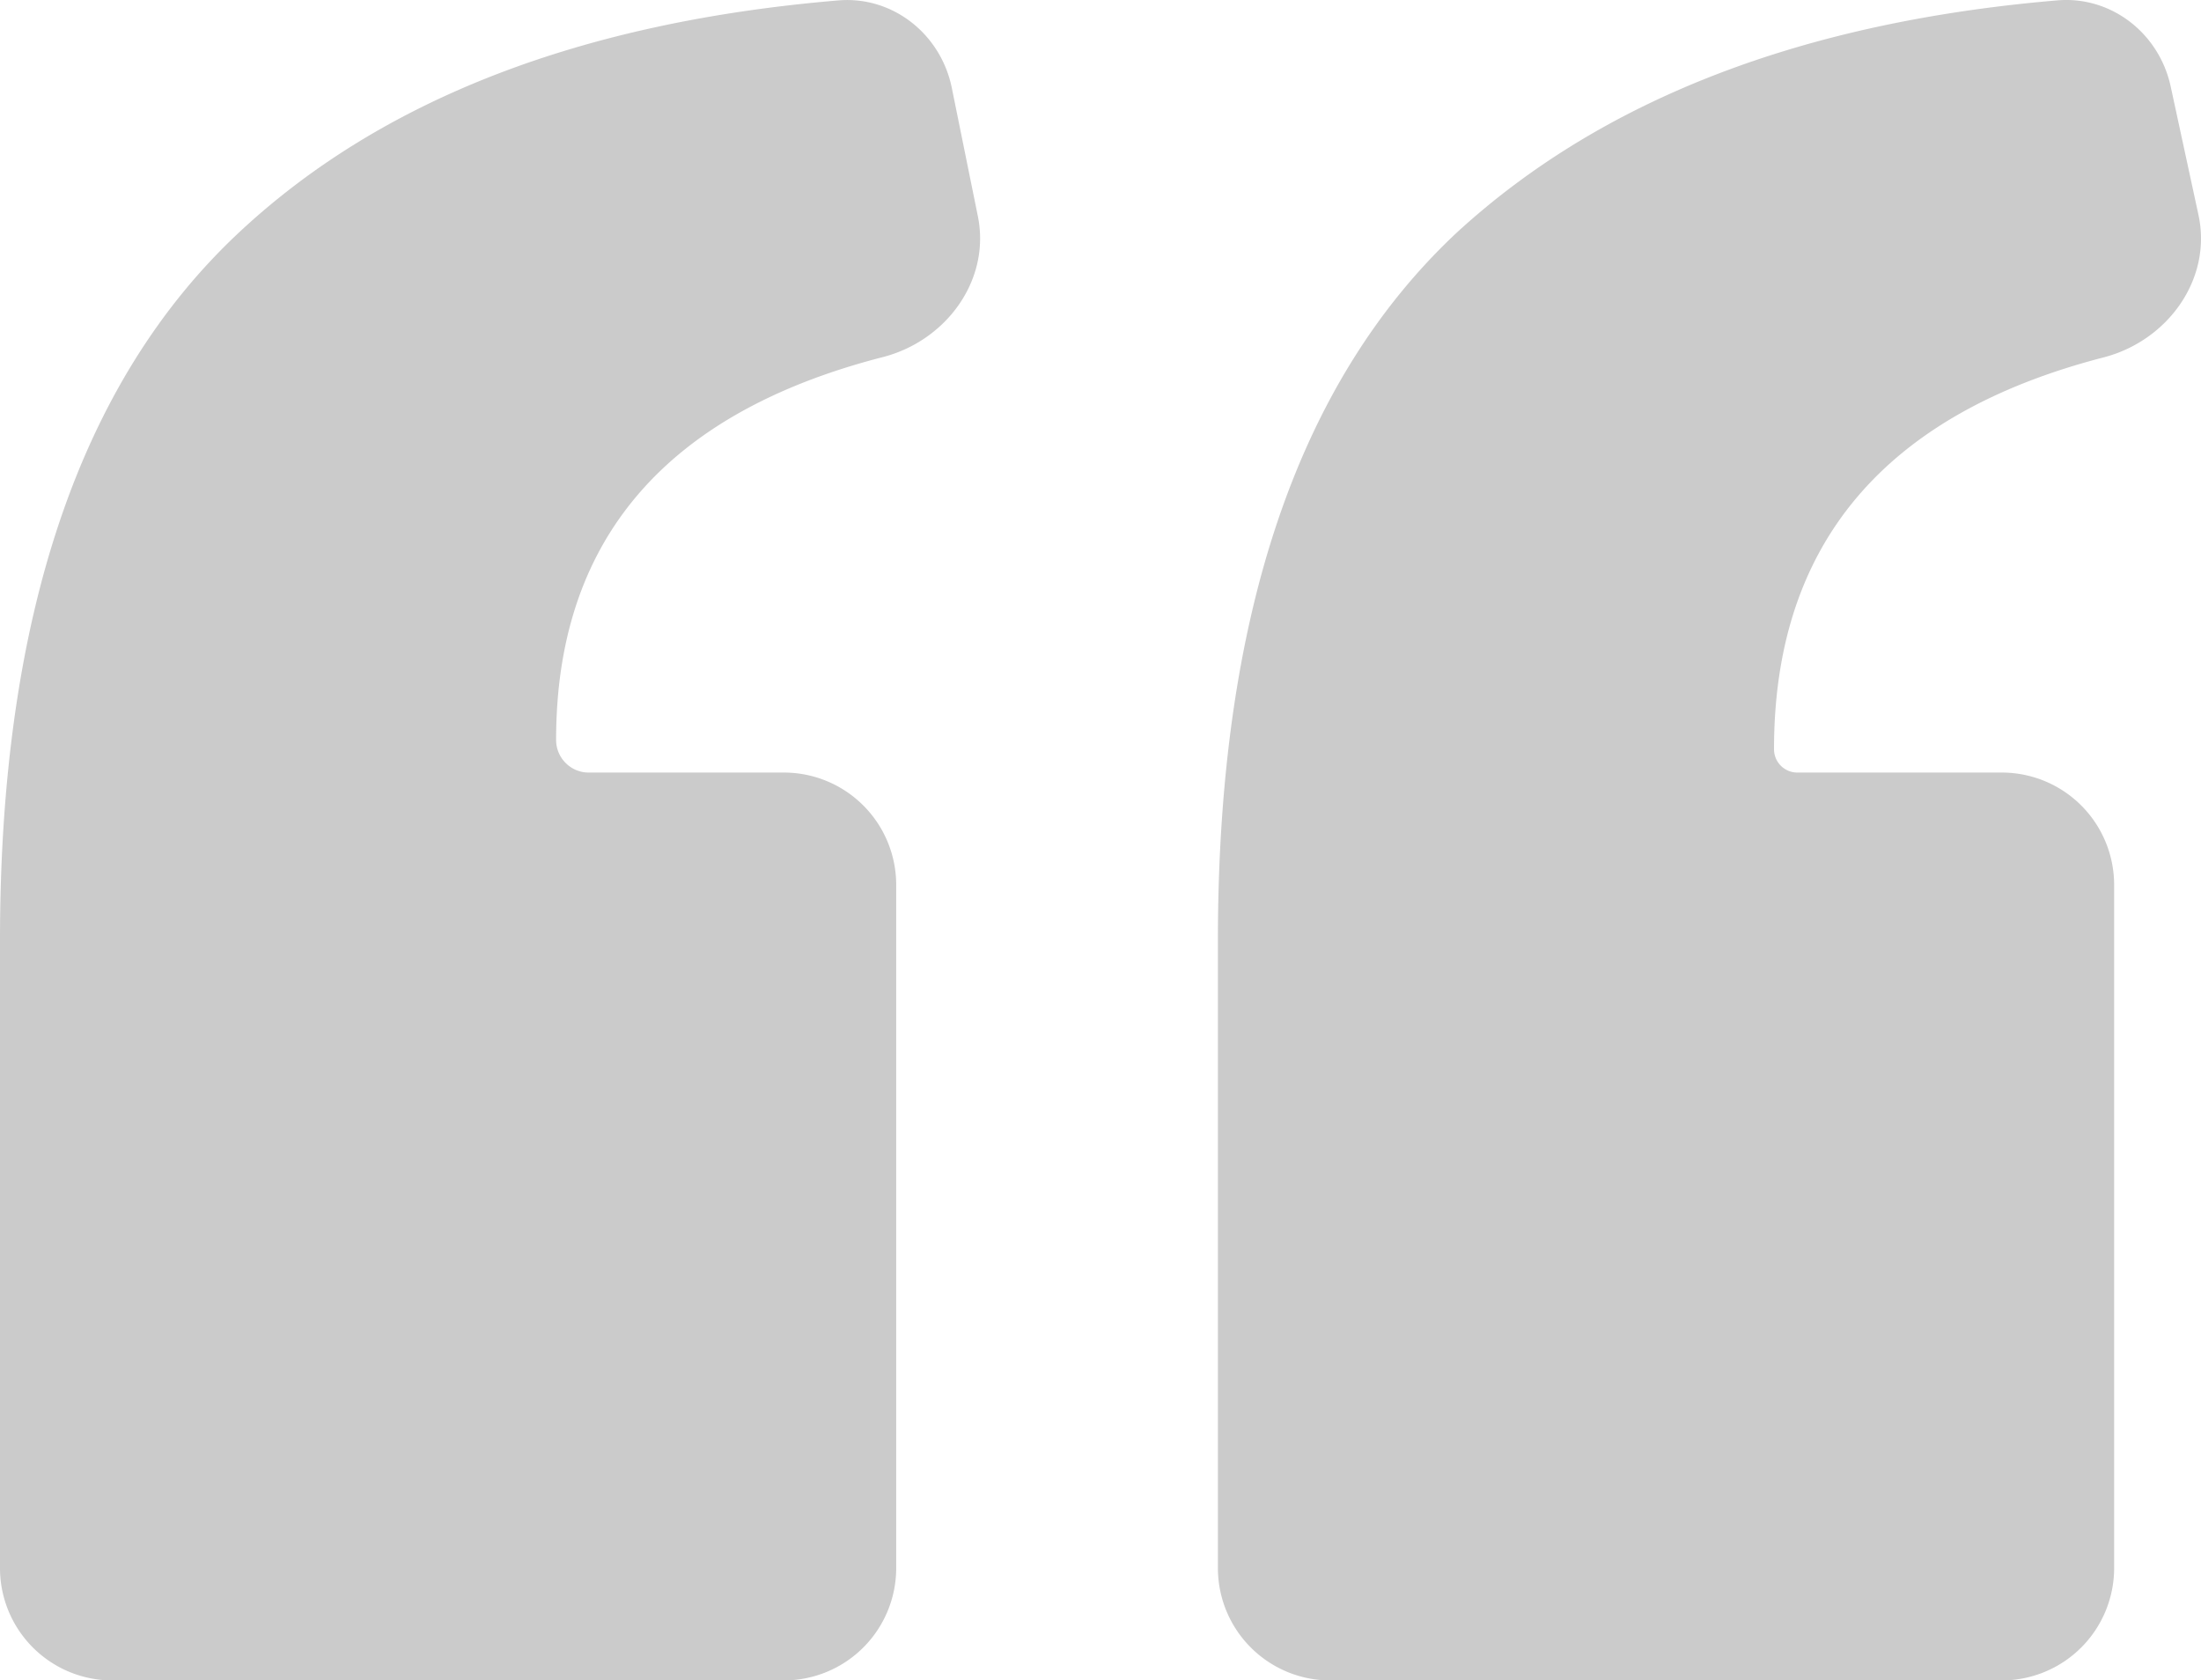 <?xml version="1.0" encoding="UTF-8"?> <svg xmlns="http://www.w3.org/2000/svg" fill="none" viewBox="0 0 97.957 74.779"><path fill="#272727" d="M5 74.78a5 5 0 0 1-5-5V41.836Q0 20.29 10.636 10.346 20.138 1.462 37.311.018c2.427-.204 4.566 1.507 5.05 3.894L43.52 9.62c.578 2.852-1.412 5.547-4.23 6.271Q24.75 19.626 24.75 32.929c0 .8.65 1.45 1.45 1.45h8.686a5 5 0 0 1 5 5v30.4a5 5 0 0 1-5 5zm54.204 0a5 5 0 0 1-5-5V41.836q0-21.547 10.637-31.491Q74.529 1.459 91.569.016c2.404-.202 4.529 1.475 5.039 3.832l1.235 5.71c.622 2.871-1.376 5.61-4.22 6.346q-14.67 3.792-14.669 17.439c0 .572.464 1.036 1.037 1.036h9.1a5 5 0 0 1 5 5v30.4a5 5 0 0 1-5 5z" opacity=".24"></path></svg> 
